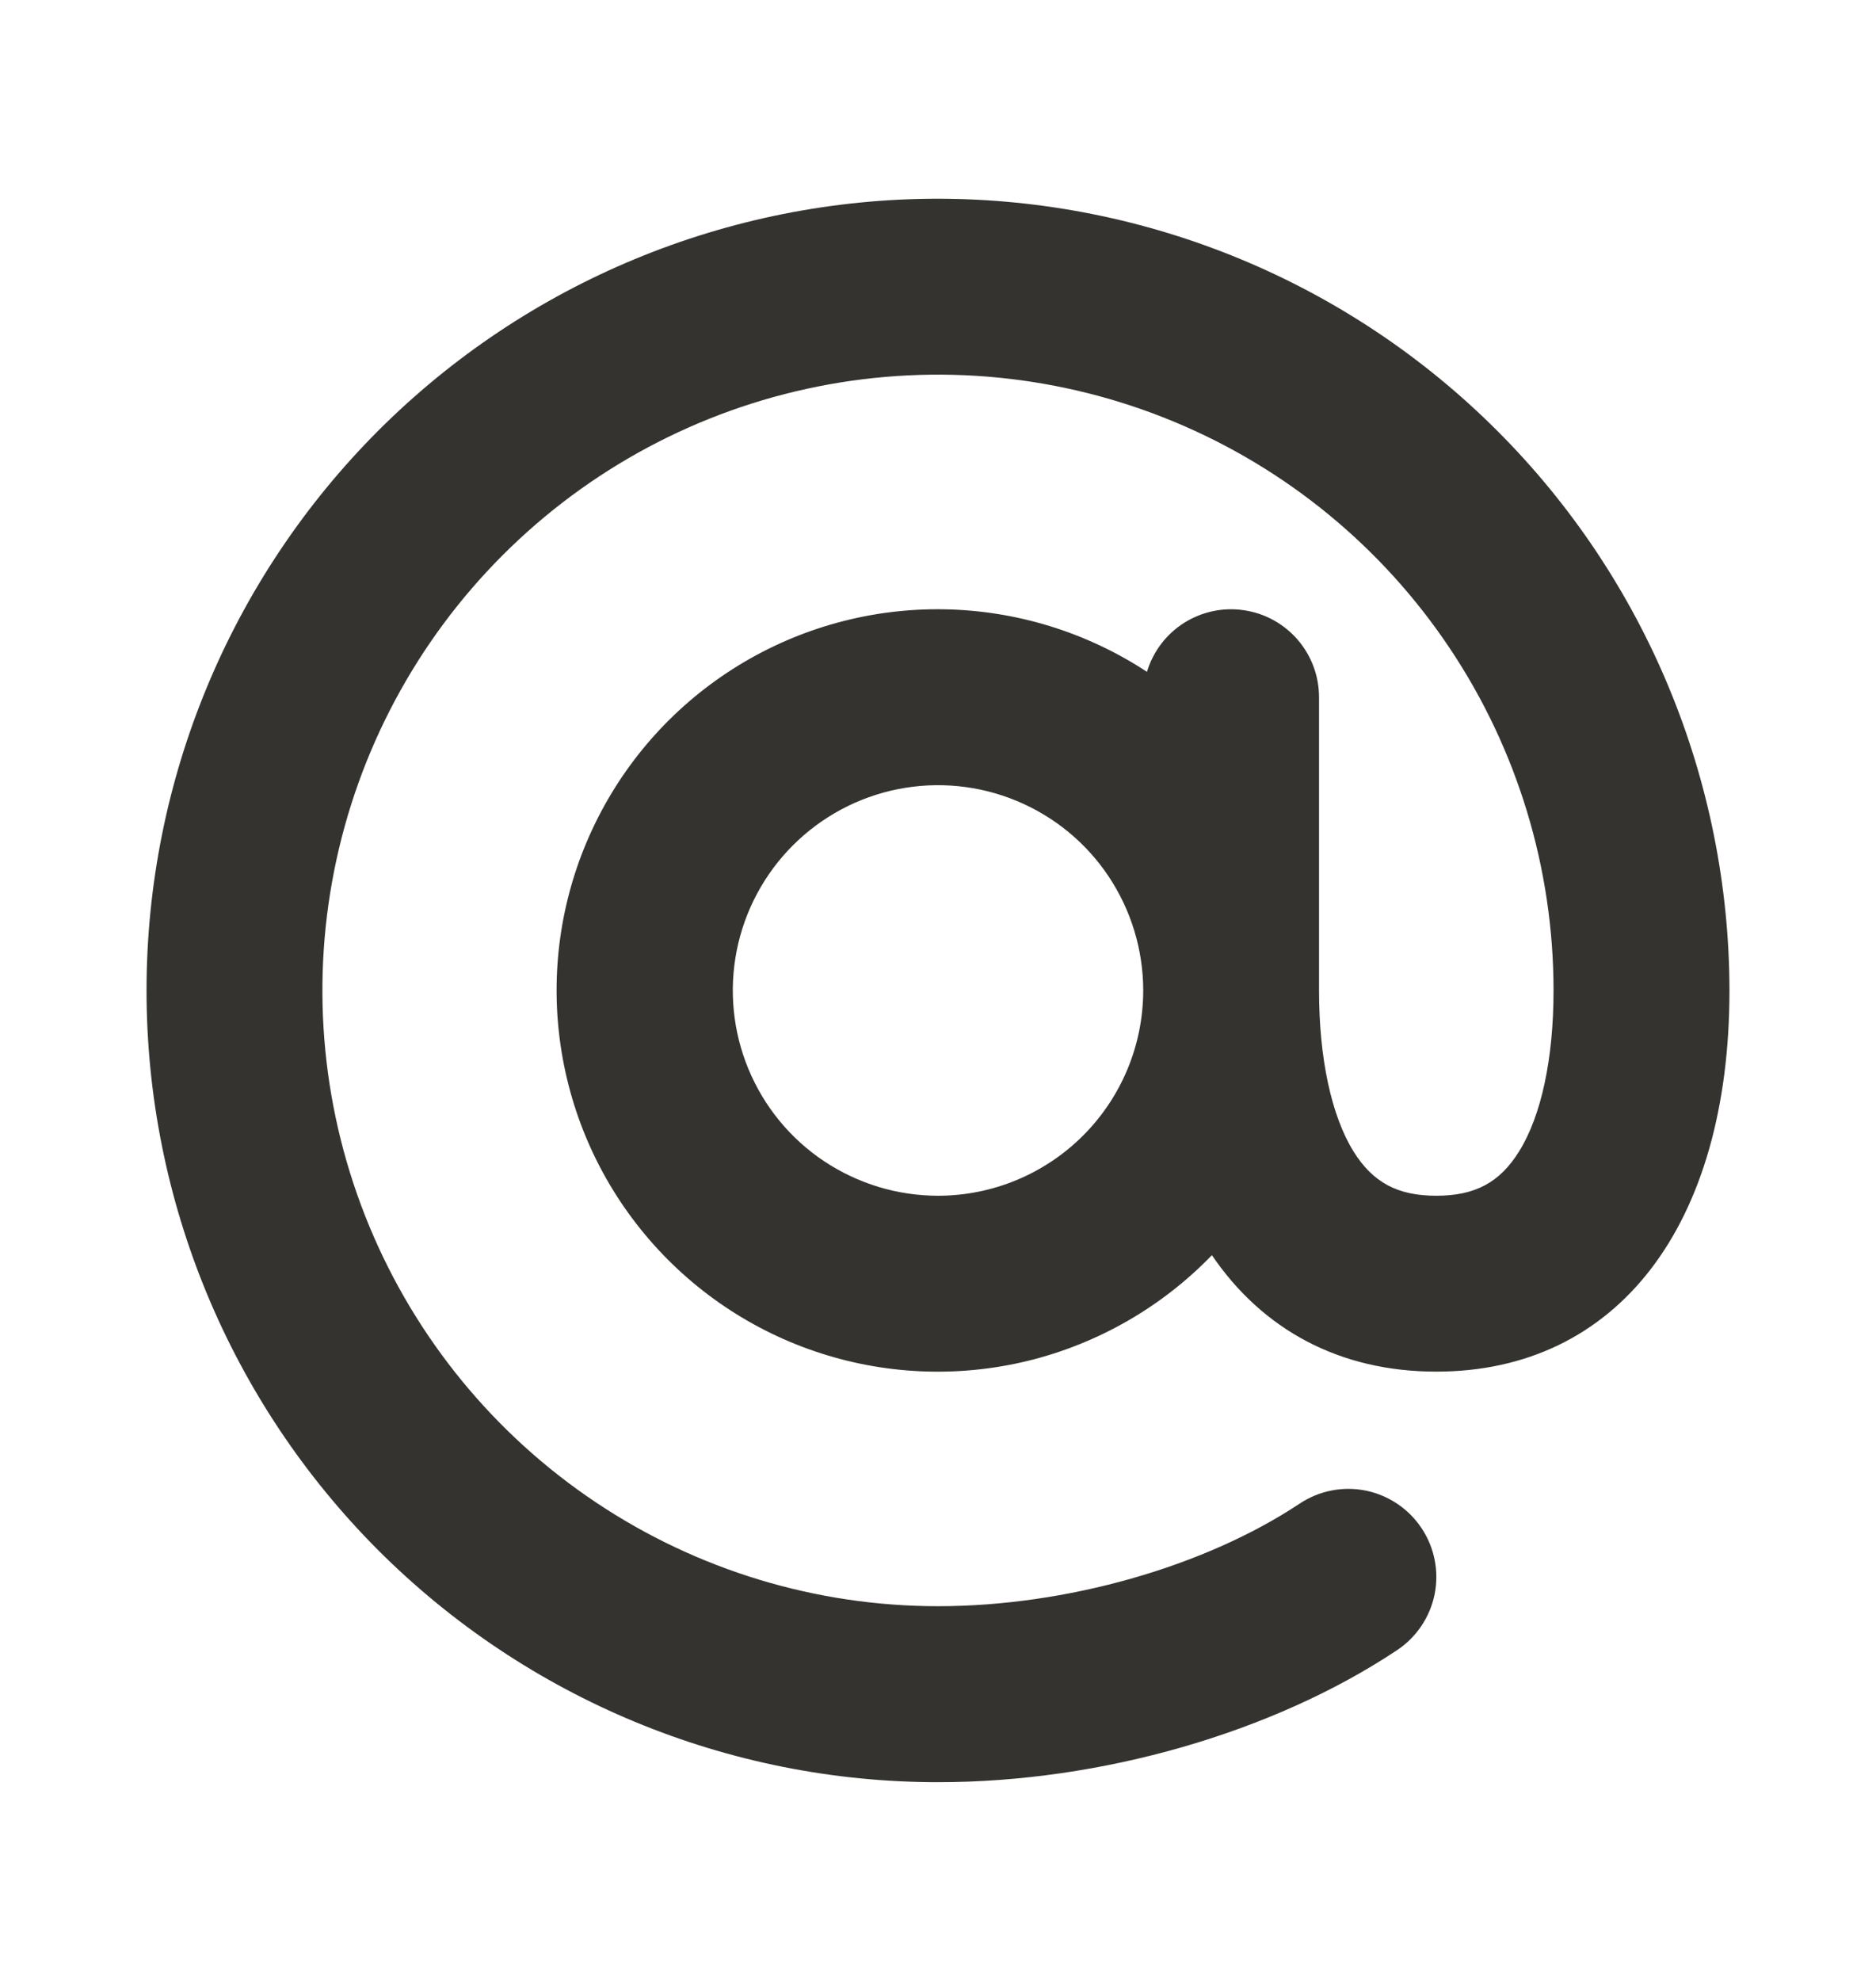 <svg width="18" height="19" viewBox="0 0 18 19" fill="none" xmlns="http://www.w3.org/2000/svg">
<g id="At">
<path id="Vector" d="M9 1.906C6.986 1.906 5.055 2.706 3.63 4.13C2.206 5.555 1.406 7.486 1.406 9.5C1.406 11.514 2.206 13.445 3.63 14.87C5.055 16.294 6.986 17.094 9 17.094C10.566 17.094 12.213 16.62 13.404 15.828C13.591 15.704 13.72 15.511 13.765 15.292C13.809 15.072 13.764 14.844 13.64 14.658C13.516 14.471 13.323 14.342 13.104 14.297C12.884 14.253 12.656 14.298 12.47 14.422C11.556 15.029 10.228 15.406 9 15.406C7.832 15.406 6.69 15.06 5.719 14.411C4.747 13.762 3.99 12.839 3.543 11.76C3.096 10.681 2.979 9.493 3.207 8.348C3.435 7.202 3.998 6.15 4.824 5.324C5.65 4.498 6.702 3.935 7.848 3.707C8.993 3.479 10.181 3.596 11.26 4.043C12.339 4.49 13.262 5.247 13.911 6.219C14.56 7.19 14.906 8.332 14.906 9.5C14.906 10.153 14.789 10.701 14.576 11.043C14.391 11.341 14.155 11.469 13.781 11.469C13.408 11.469 13.172 11.341 12.986 11.043C12.775 10.701 12.656 10.153 12.656 9.5V6.688C12.656 6.485 12.583 6.289 12.451 6.136C12.319 5.983 12.136 5.882 11.935 5.853C11.735 5.823 11.531 5.867 11.36 5.975C11.189 6.084 11.063 6.25 11.005 6.444C10.425 6.063 9.748 5.855 9.054 5.844C8.36 5.833 7.677 6.02 7.085 6.383C6.493 6.746 6.017 7.27 5.712 7.894C5.407 8.517 5.286 9.215 5.363 9.904C5.44 10.594 5.711 11.248 6.146 11.789C6.581 12.331 7.161 12.737 7.818 12.961C8.475 13.185 9.182 13.217 9.857 13.054C10.531 12.89 11.146 12.538 11.628 12.039C12.115 12.755 12.854 13.156 13.781 13.156C15.516 13.156 16.594 11.756 16.594 9.5C16.591 7.487 15.791 5.556 14.367 4.133C12.944 2.709 11.013 1.908 9 1.906ZM9 11.469C8.611 11.469 8.23 11.353 7.906 11.137C7.582 10.921 7.33 10.613 7.181 10.253C7.032 9.894 6.993 9.498 7.069 9.116C7.145 8.734 7.333 8.383 7.608 8.108C7.883 7.833 8.234 7.645 8.616 7.569C8.998 7.493 9.394 7.532 9.753 7.681C10.113 7.83 10.421 8.082 10.637 8.406C10.853 8.73 10.969 9.111 10.969 9.5C10.969 10.022 10.761 10.523 10.392 10.892C10.023 11.261 9.522 11.469 9 11.469Z" fill="#343330"/>
</g>
</svg>
